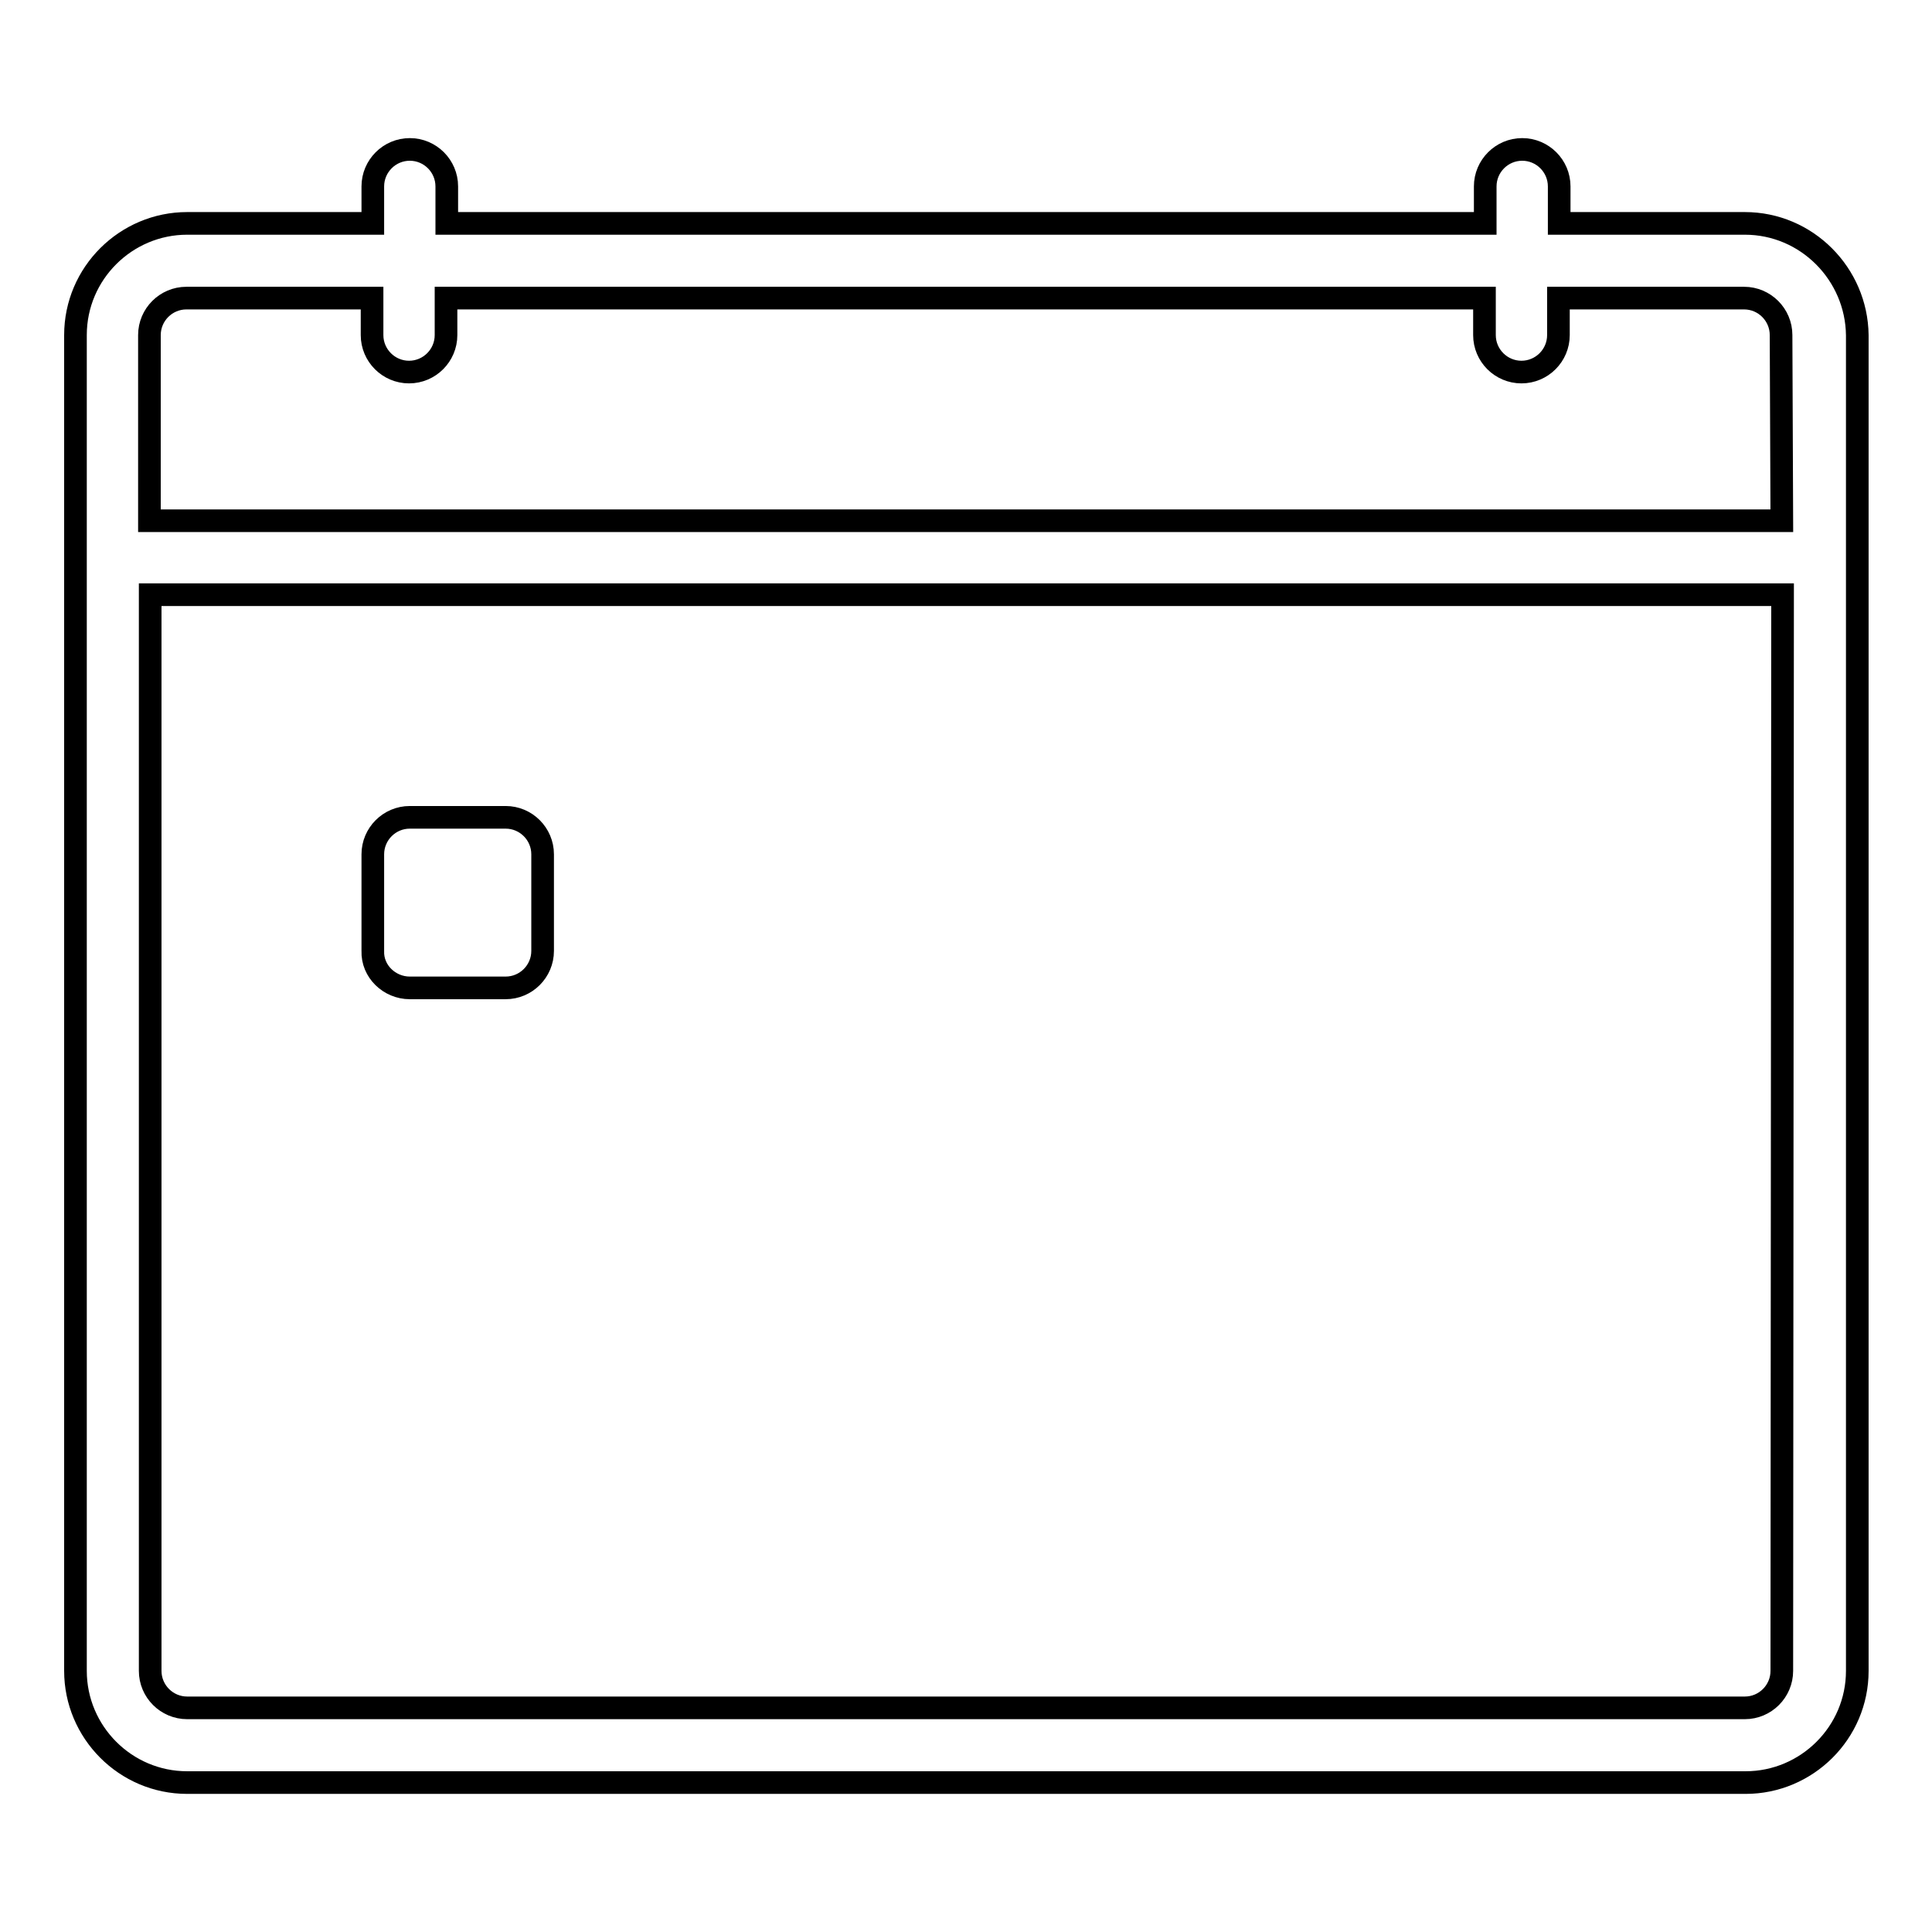 <?xml version="1.0" encoding="utf-8"?>
<!-- Svg Vector Icons : http://www.onlinewebfonts.com/icon -->
<!DOCTYPE svg PUBLIC "-//W3C//DTD SVG 1.1//EN" "http://www.w3.org/Graphics/SVG/1.1/DTD/svg11.dtd">
<svg version="1.1" xmlns="http://www.w3.org/2000/svg" xmlns:xlink="http://www.w3.org/1999/xlink" x="0px" y="0px" viewBox="0 0 256 256" enable-background="new 0 0 256 256" xml:space="preserve">
<g><g><path stroke-width="3" fill-opacity="0" stroke="#000000"  d="M54.3,130.9H67c2.7,0,4.9-2.2,4.9-4.9v-12.8c0-2.7-2.2-4.9-4.9-4.9H54.3c-2.7,0-4.9,2.2-4.9,4.9V126C49.3,128.7,51.6,130.9,54.3,130.9z M231.2,29.6h-24.6v-4.9c0-2.7-2.2-4.9-4.9-4.9c-2.7,0-4.9,2.2-4.9,4.9v4.9H59.2v-4.9c0-2.7-2.2-4.9-4.9-4.9s-4.9,2.2-4.9,4.9v4.9H24.8c-8.1,0-14.8,6.6-14.8,14.8v177c0,8.1,6.6,14.8,14.8,14.8h206.5c8.1,0,14.8-6.6,14.8-14.8v-177C246,36.3,239.4,29.6,231.2,29.6z M236.1,221.4c0,2.7-2.2,4.9-4.9,4.9H24.8c-2.7,0-4.9-2.2-4.9-4.9V78.8h216.3L236.1,221.4L236.1,221.4z M236.1,69H19.8V44.4c0-2.7,2.2-4.9,4.9-4.9h24.6v4.9c0,2.7,2.2,4.9,4.9,4.9s4.9-2.2,4.9-4.9v-4.9h137.6v4.9c0,2.7,2.2,4.9,4.9,4.9c2.7,0,4.9-2.2,4.9-4.9v-4.9h24.6c2.7,0,4.9,2.2,4.9,4.9L236.1,69L236.1,69z"/></g></g>
</svg>